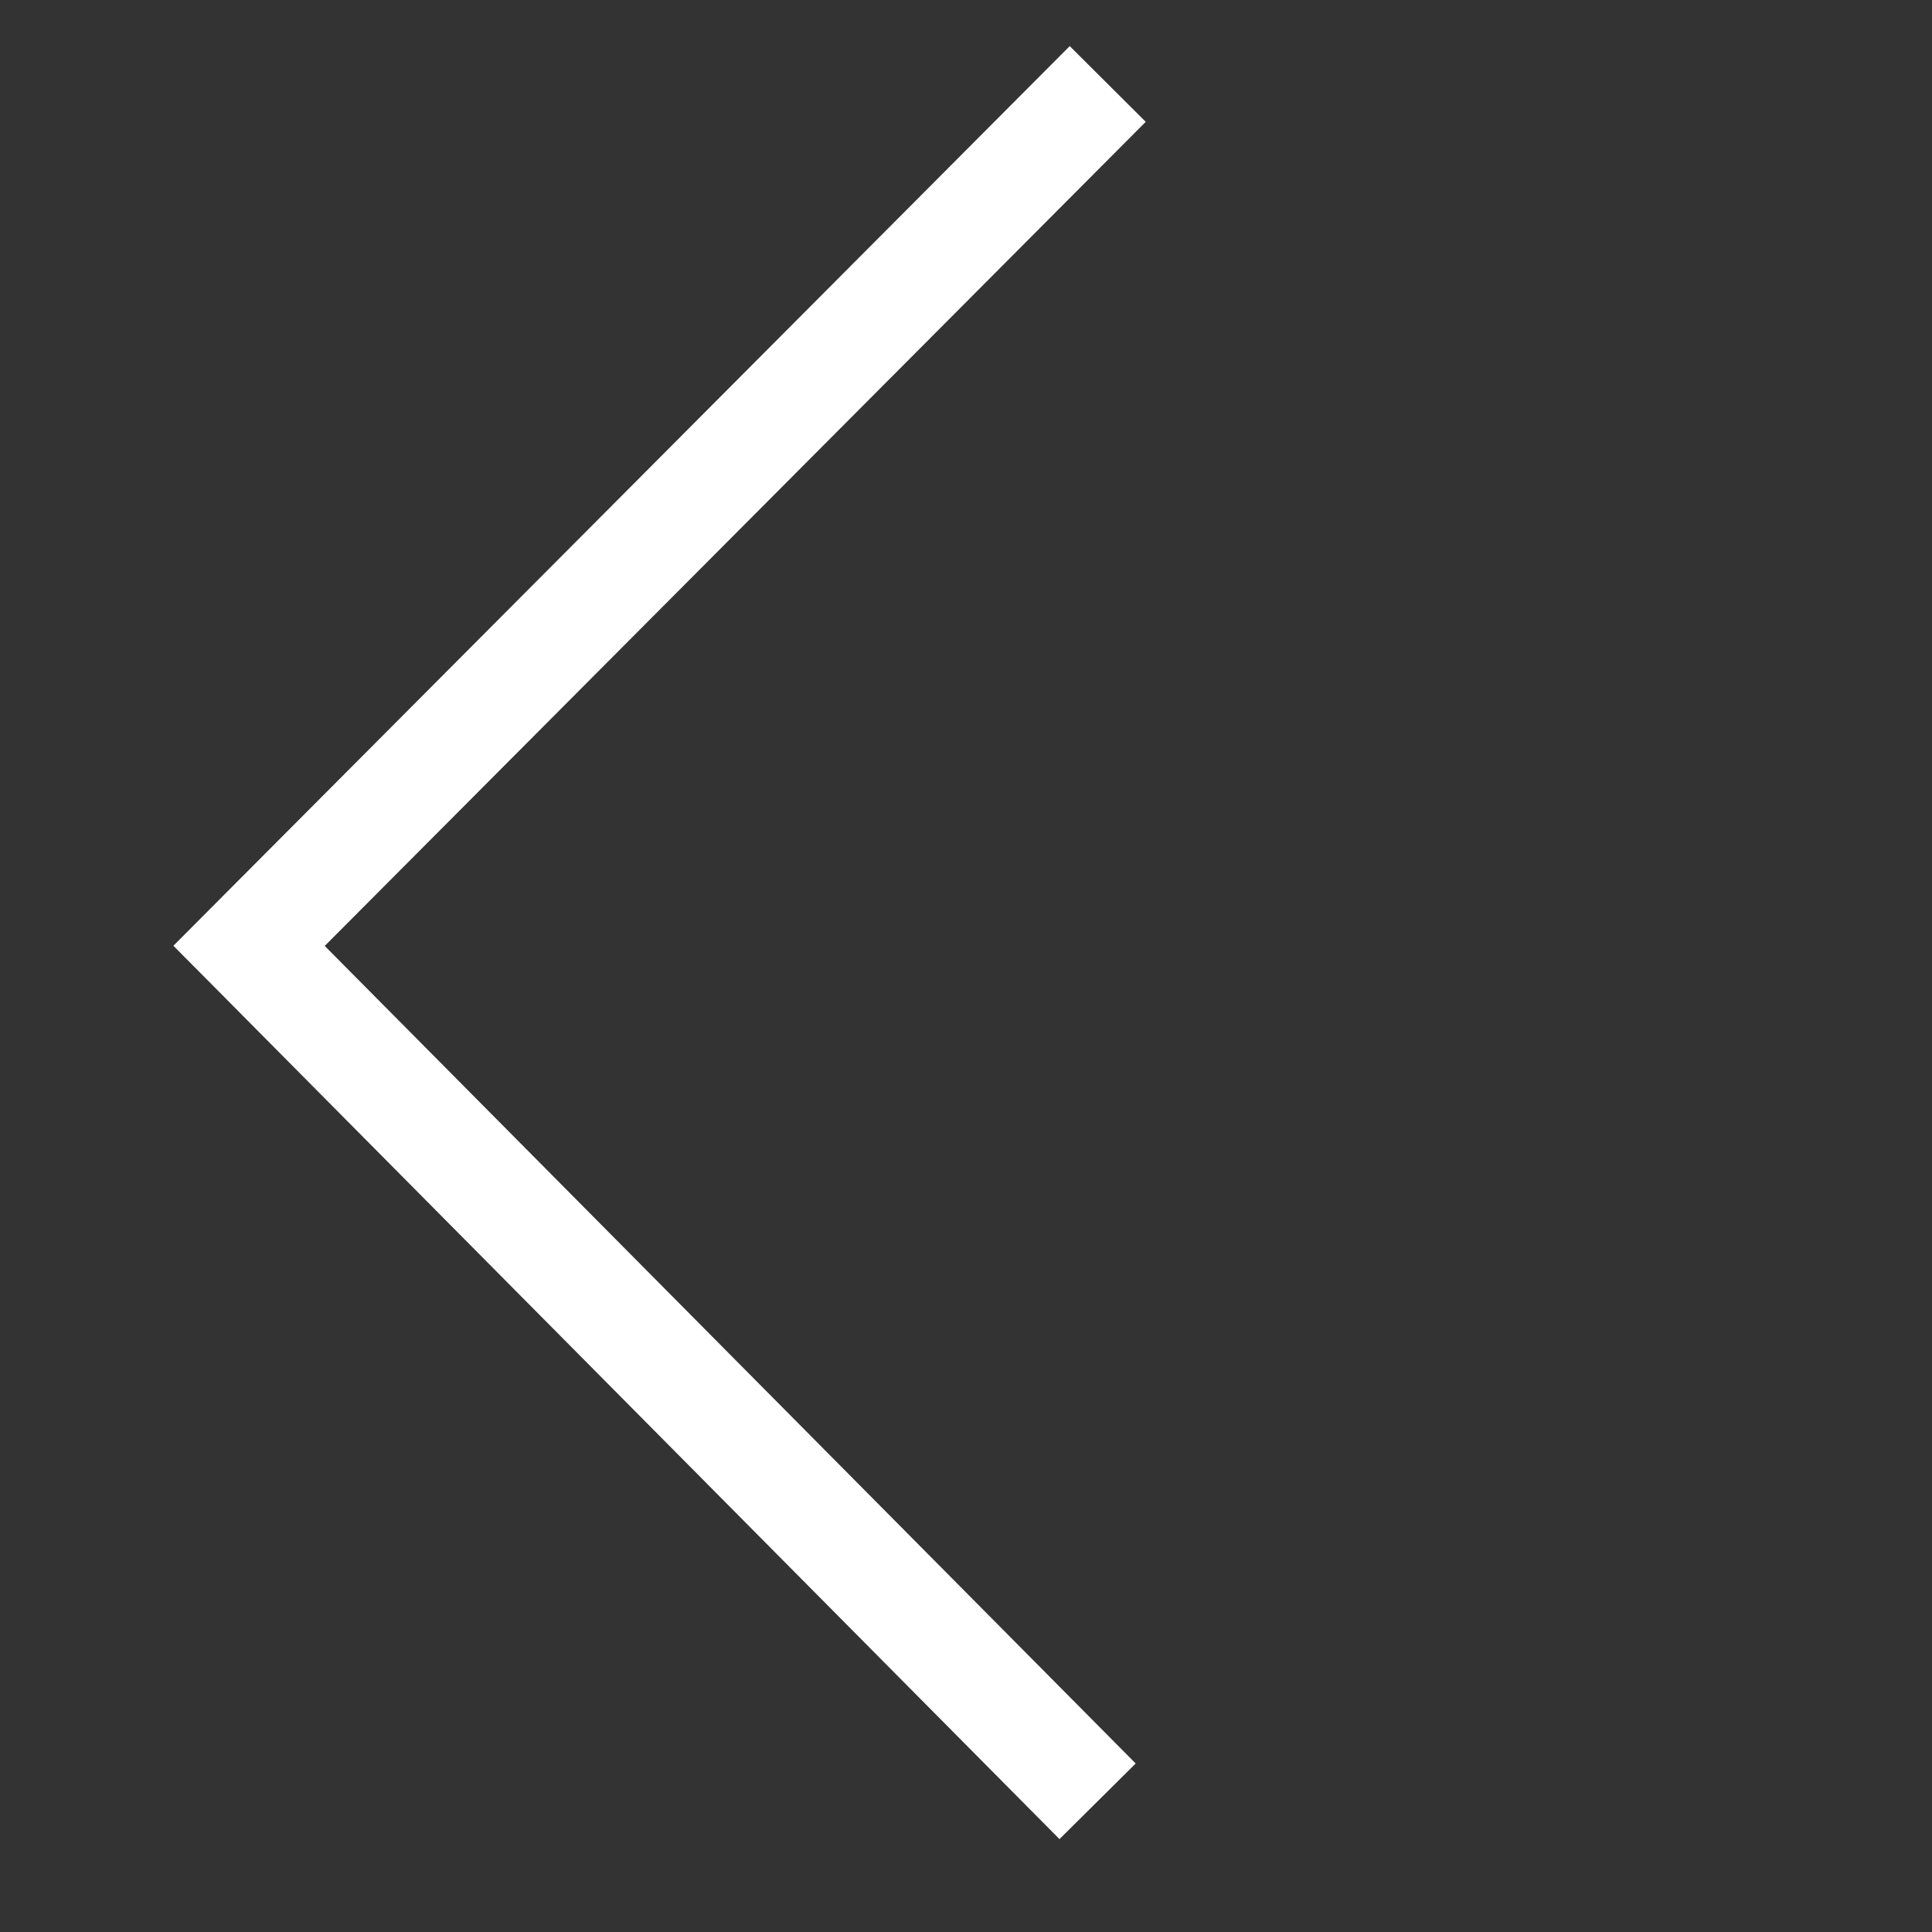 <?xml version="1.0" encoding="UTF-8"?> <svg xmlns="http://www.w3.org/2000/svg" width="36" height="36" viewBox="0 0 36 36" fill="none"><rect x="0" y="0" width="36" height="36" fill="#333333" stroke="none"/><path fill-rule="evenodd" clip-rule="evenodd" d="M3.231 17.623L3.933 16.918L19.933 0.859L21.349 2.27L6.051 17.626L21.162 32.86L19.742 34.269L3.931 18.328L3.231 17.623Z" fill="white"></path></svg> 